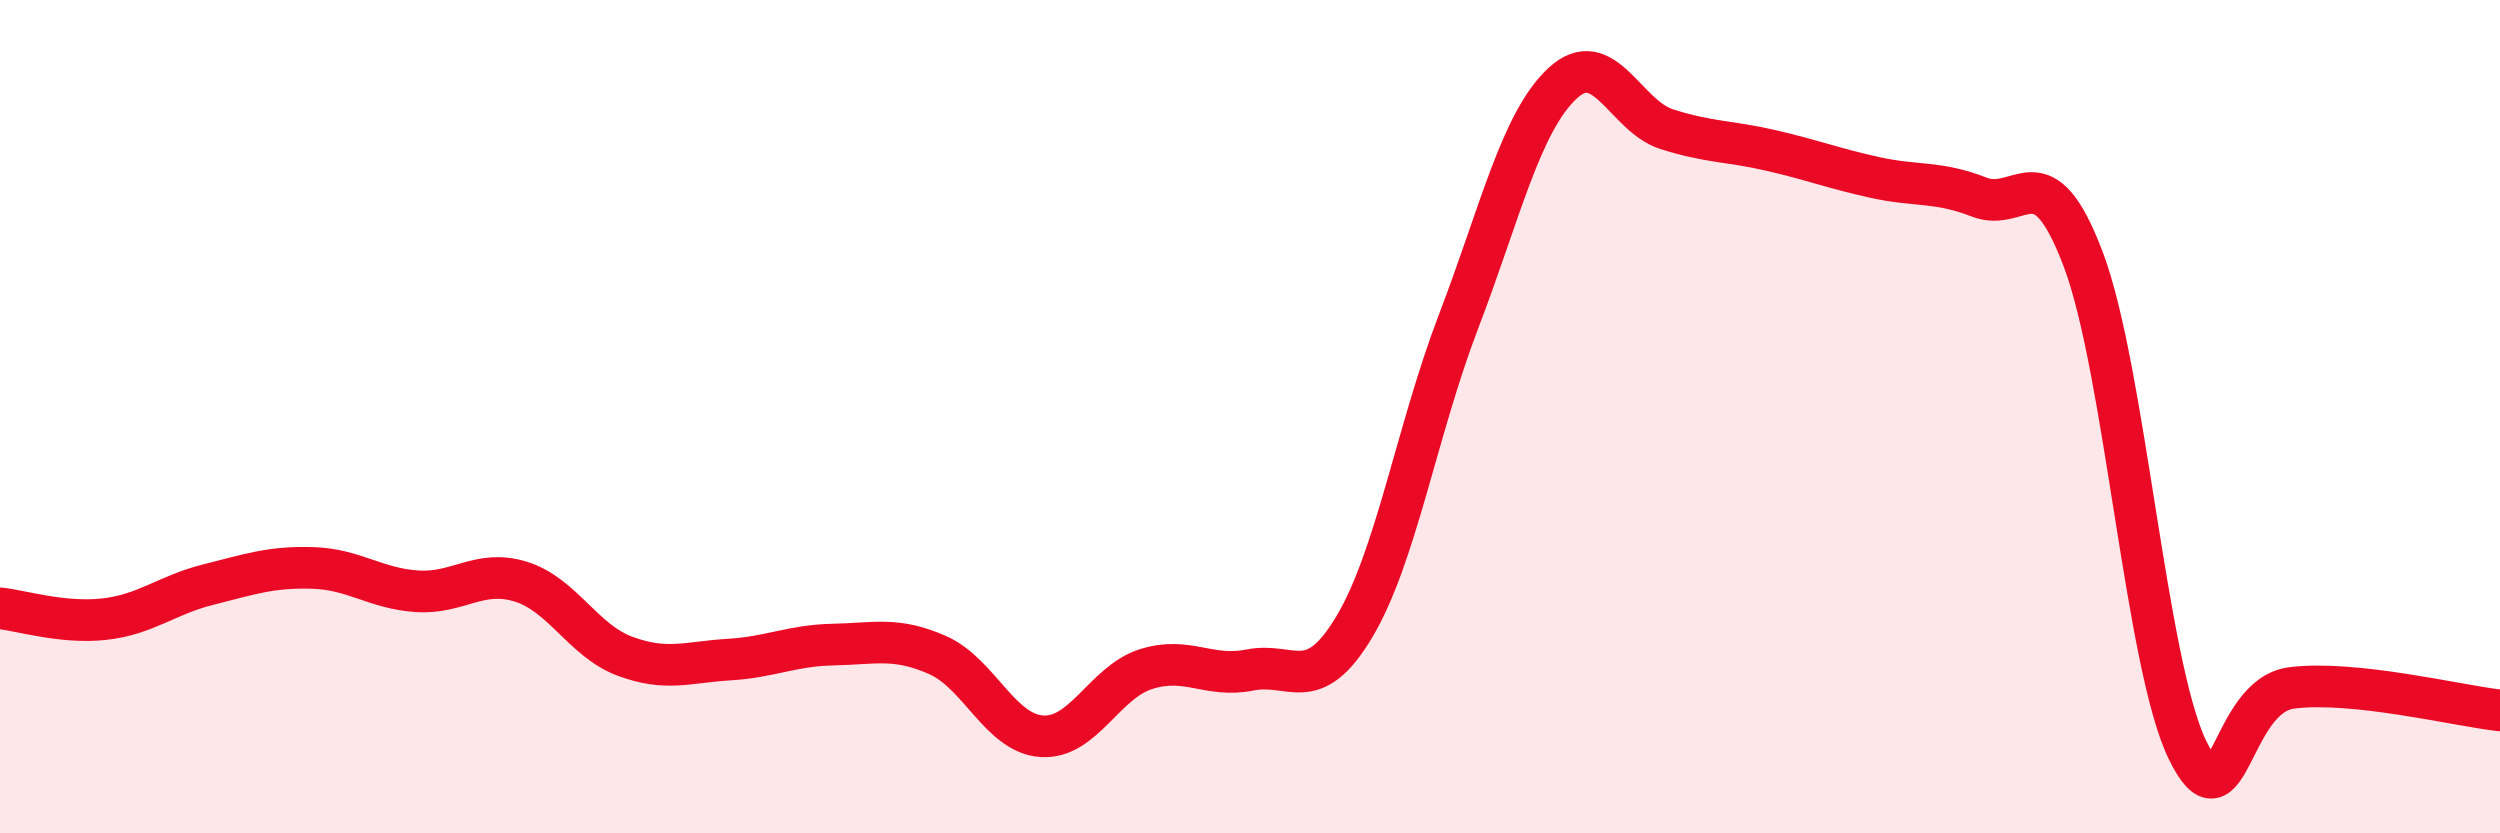 
    <svg width="60" height="20" viewBox="0 0 60 20" xmlns="http://www.w3.org/2000/svg">
      <path
        d="M 0,14.6 C 0.5,14.65 1.5,14.97 2.5,14.86 C 3.5,14.75 4,14.28 5,14.03 C 6,13.78 6.5,13.6 7.5,13.63 C 8.5,13.66 9,14.12 10,14.19 C 11,14.26 11.5,13.65 12.5,13.96 C 13.5,14.27 14,15.38 15,15.75 C 16,16.12 16.5,15.89 17.5,15.83 C 18.5,15.77 19,15.49 20,15.47 C 21,15.45 21.5,15.28 22.5,15.72 C 23.5,16.16 24,17.6 25,17.67 C 26,17.74 26.5,16.38 27.5,16.06 C 28.5,15.74 29,16.28 30,16.08 C 31,15.88 31.5,16.72 32.5,15.05 C 33.5,13.38 34,10.34 35,7.73 C 36,5.12 36.5,2.93 37.5,2 C 38.5,1.07 39,2.78 40,3.1 C 41,3.42 41.5,3.38 42.5,3.61 C 43.5,3.84 44,4.04 45,4.26 C 46,4.48 46.5,4.34 47.5,4.73 C 48.5,5.12 49,3.58 50,6.23 C 51,8.88 51.5,15.94 52.5,18 C 53.5,20.06 53.5,16.7 55,16.51 C 56.5,16.32 59,16.94 60,17.05L60 20L0 20Z"
        fill="#EB0A25"
        opacity="0.1"
        stroke-linecap="round"
        stroke-linejoin="round"
      />
      <path
        d="M 0,14.6 C 0.5,14.65 1.5,14.97 2.5,14.86 C 3.5,14.75 4,14.28 5,14.03 C 6,13.78 6.5,13.6 7.5,13.63 C 8.5,13.66 9,14.12 10,14.19 C 11,14.26 11.5,13.65 12.5,13.96 C 13.5,14.27 14,15.38 15,15.75 C 16,16.12 16.5,15.89 17.5,15.83 C 18.5,15.77 19,15.49 20,15.47 C 21,15.45 21.5,15.28 22.5,15.72 C 23.5,16.16 24,17.6 25,17.67 C 26,17.74 26.5,16.38 27.5,16.06 C 28.5,15.74 29,16.28 30,16.08 C 31,15.88 31.5,16.72 32.5,15.05 C 33.5,13.38 34,10.34 35,7.73 C 36,5.12 36.5,2.93 37.5,2 C 38.5,1.07 39,2.78 40,3.1 C 41,3.42 41.5,3.38 42.5,3.61 C 43.5,3.84 44,4.04 45,4.26 C 46,4.48 46.5,4.34 47.5,4.73 C 48.5,5.12 49,3.58 50,6.23 C 51,8.88 51.5,15.94 52.5,18 C 53.5,20.06 53.5,16.7 55,16.51 C 56.5,16.32 59,16.94 60,17.05"
        stroke="#EB0A25"
        stroke-width="1"
        fill="none"
        stroke-linecap="round"
        stroke-linejoin="round"
      />
    </svg>
  